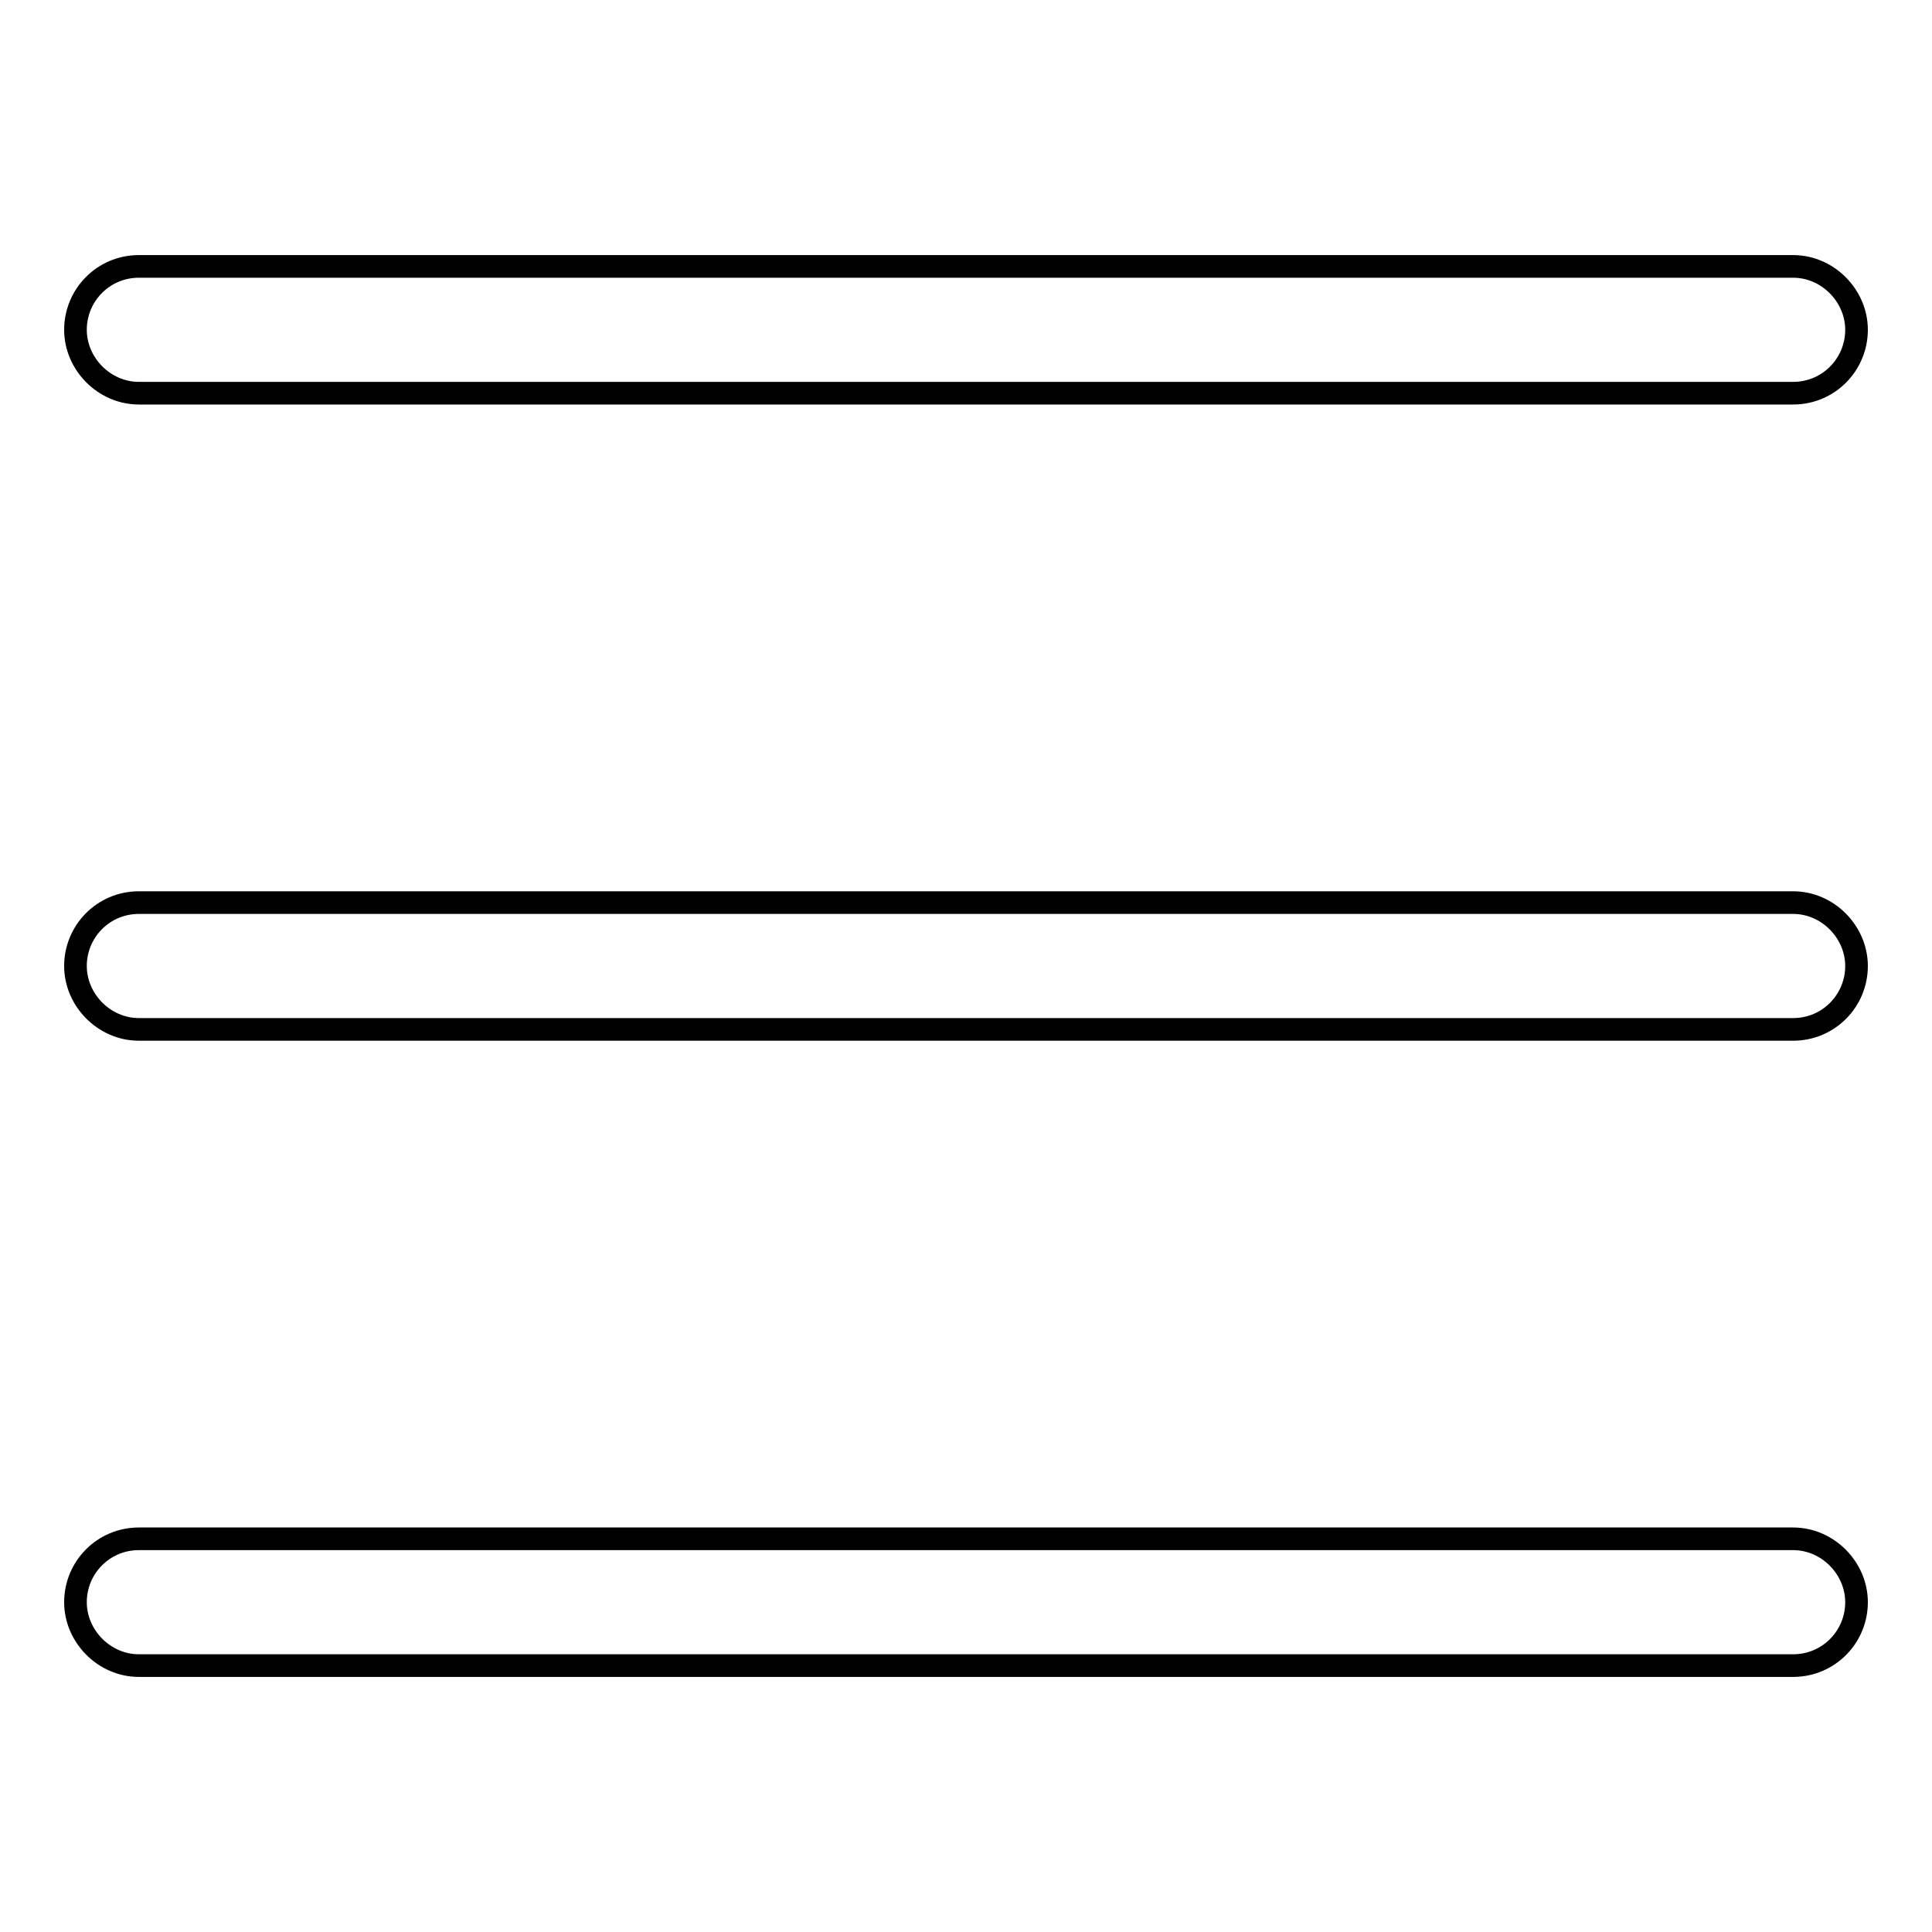<?xml version="1.0" encoding="utf-8"?>
<!-- Svg Vector Icons : http://www.onlinewebfonts.com/icon -->
<!DOCTYPE svg PUBLIC "-//W3C//DTD SVG 1.1//EN" "http://www.w3.org/Graphics/SVG/1.1/DTD/svg11.dtd">
<svg version="1.1" xmlns="http://www.w3.org/2000/svg" xmlns:xlink="http://www.w3.org/1999/xlink" x="0px" y="0px" viewBox="0 0 256 256" enable-background="new 0 0 256 256" xml:space="preserve">
<g><g><path stroke-width="3" fill-opacity="0" stroke="#000000"  d="M10,43.7c0-4.6,3.7-8.4,8.4-8.4h219.2c4.6,0,8.4,3.9,8.4,8.4c0,4.6-3.7,8.4-8.4,8.4H18.4C13.8,52.1,10,48.2,10,43.7L10,43.7z M10,128c0-4.6,3.7-8.4,8.4-8.4h219.2c4.6,0,8.4,3.9,8.4,8.4c0,4.6-3.7,8.4-8.4,8.4H18.4C13.8,136.4,10,132.5,10,128L10,128z M10,212.3c0-4.6,3.7-8.4,8.4-8.4h219.2c4.6,0,8.4,3.9,8.4,8.4c0,4.6-3.7,8.4-8.4,8.4H18.4C13.8,220.7,10,216.8,10,212.3L10,212.3z"/></g></g>
</svg>
